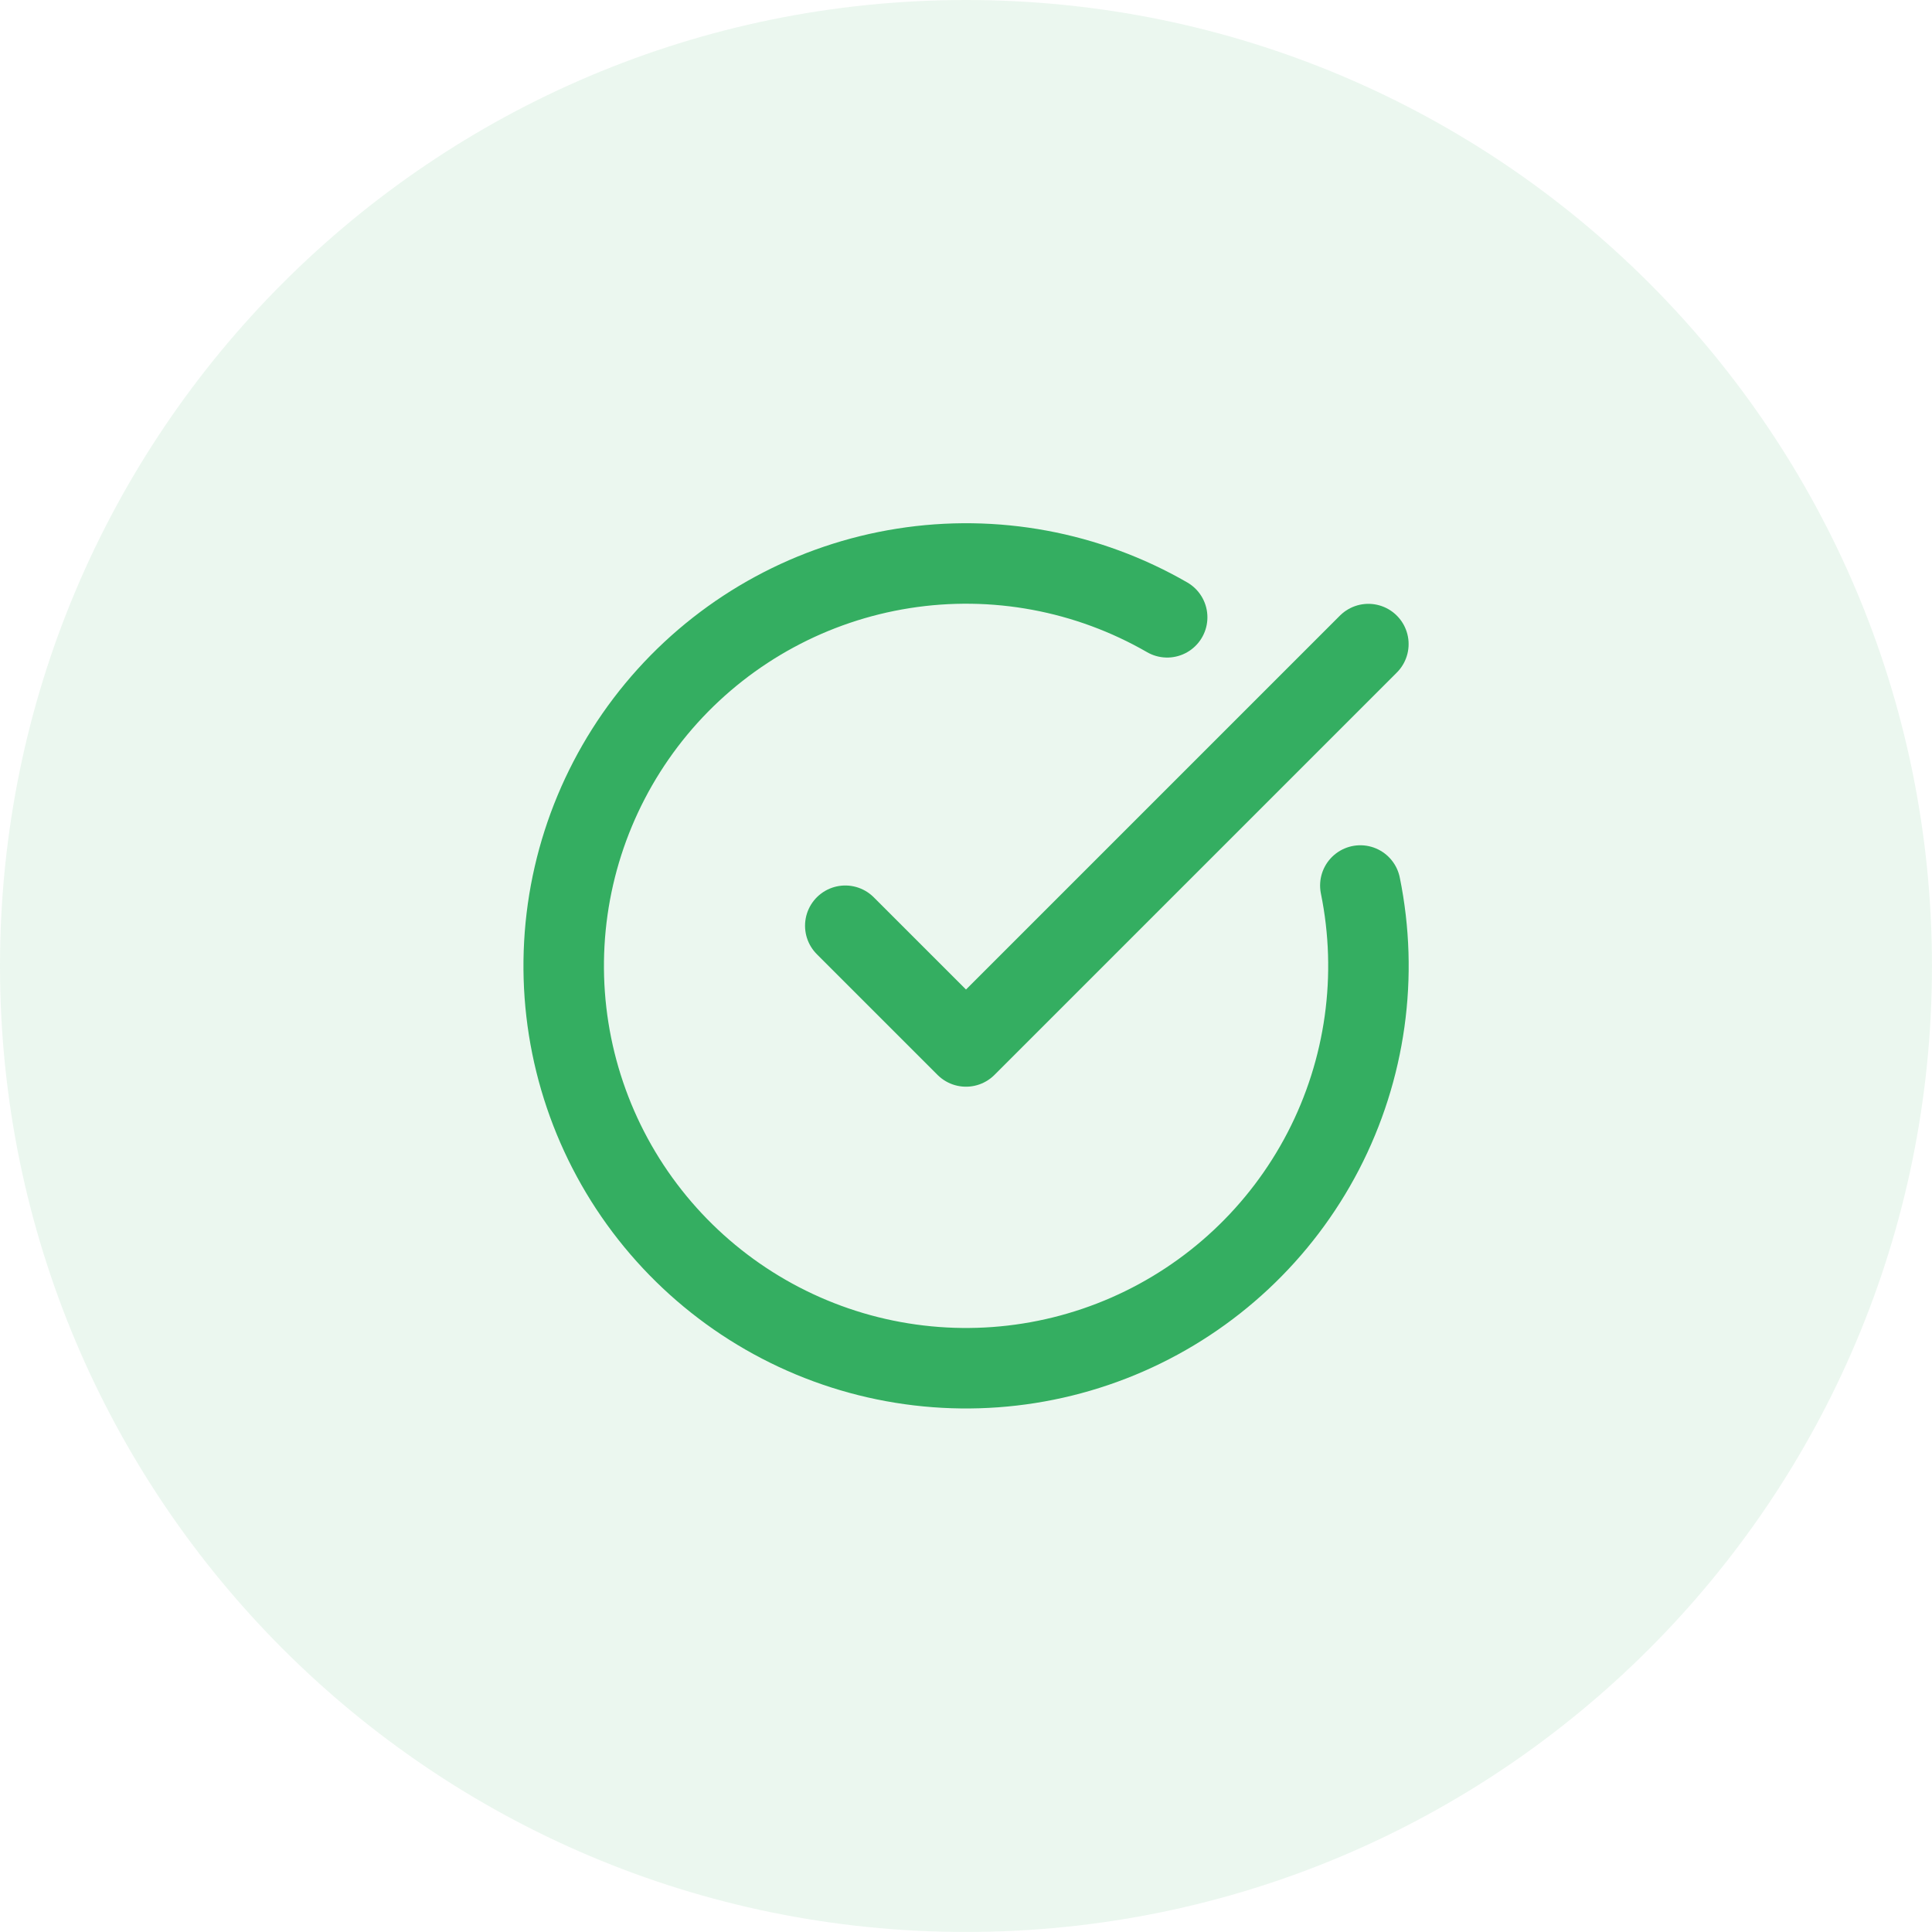 <svg width="56" height="56" viewBox="0 0 56 56" fill="none" xmlns="http://www.w3.org/2000/svg">
<path d="M0 28C0 12.536 12.536 0 28 0C43.463 0 55.999 12.536 55.999 28C55.999 43.463 43.463 55.999 28 55.999C12.536 55.999 0 43.463 0 28Z" fill="#34AE61" fill-opacity="0.1"/>
<path d="M39.43 25.667C39.963 28.281 39.583 30.999 38.355 33.367C37.126 35.735 35.123 37.61 32.679 38.68C30.235 39.75 27.498 39.949 24.925 39.246C22.352 38.542 20.098 36.977 18.538 34.812C16.979 32.648 16.209 30.014 16.357 27.35C16.504 24.687 17.561 22.154 19.349 20.175C21.138 18.196 23.552 16.89 26.187 16.475C28.822 16.059 31.52 16.56 33.831 17.893" stroke="#34AE61" stroke-width="2.333" stroke-linecap="round" stroke-linejoin="round"/>
<path d="M24.501 26.833L28 30.332L39.663 18.669" stroke="#34AE61" stroke-width="2.333" stroke-linecap="round" stroke-linejoin="round"/>
</svg>
